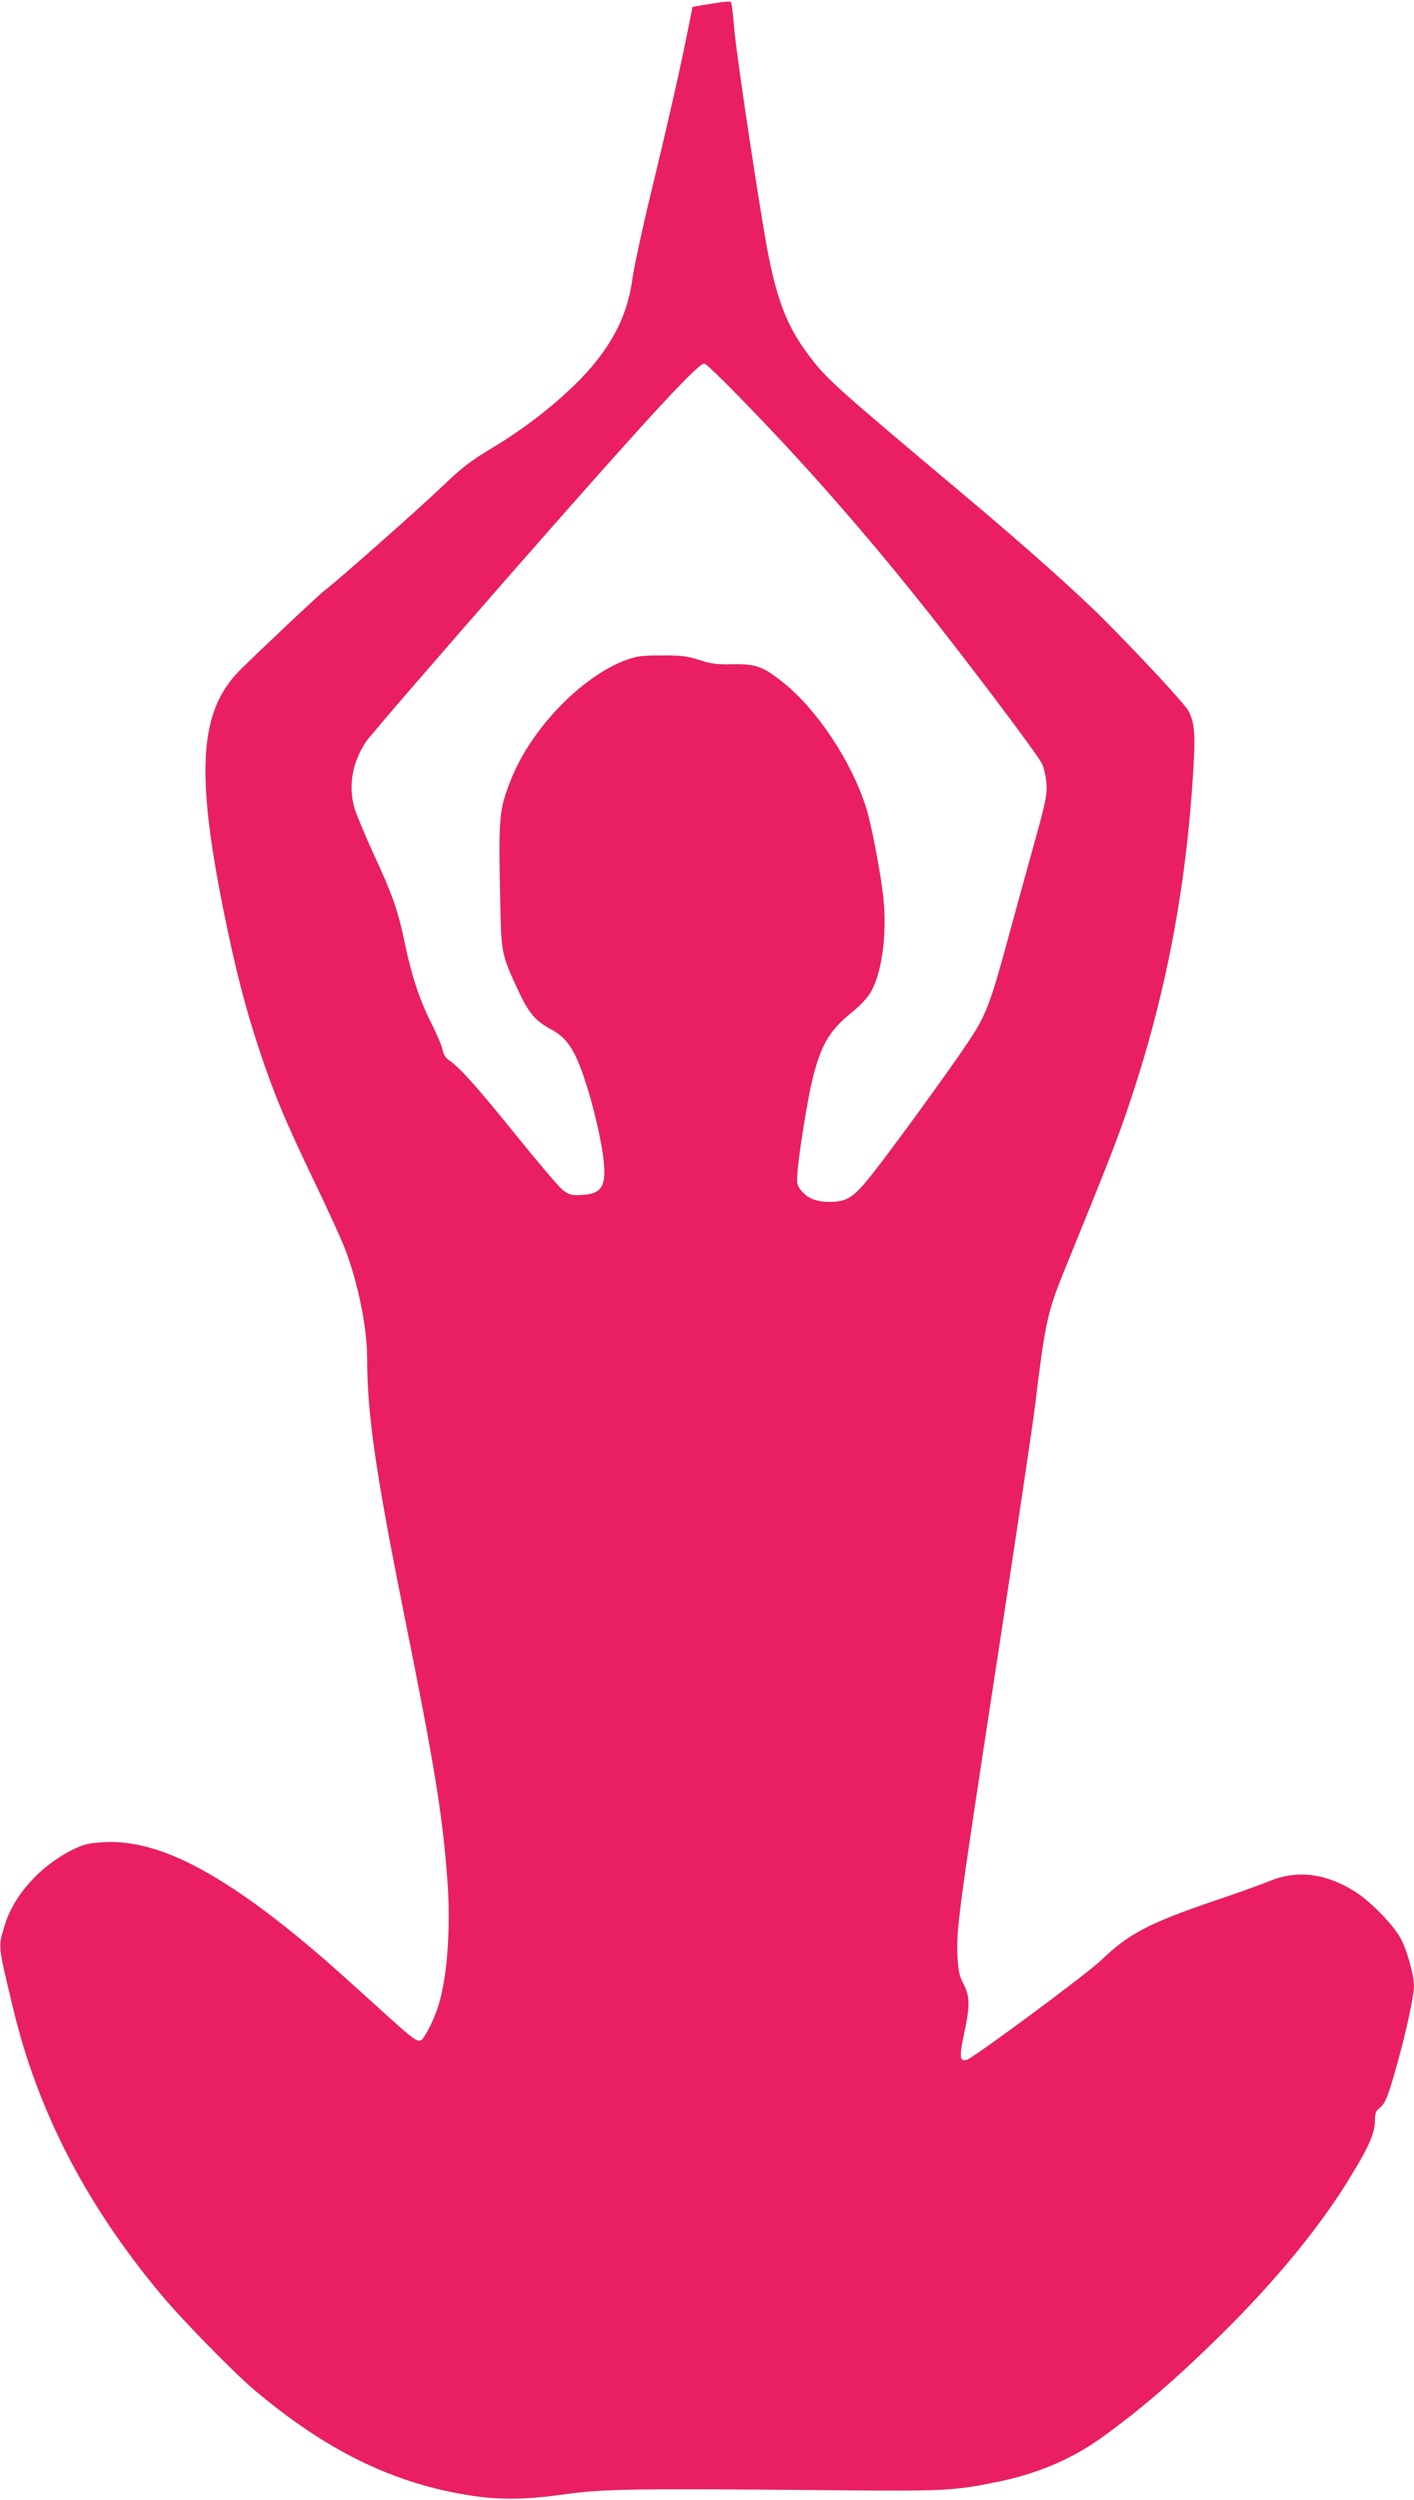 <?xml version="1.0" standalone="no"?>
<!DOCTYPE svg PUBLIC "-//W3C//DTD SVG 20010904//EN"
 "http://www.w3.org/TR/2001/REC-SVG-20010904/DTD/svg10.dtd">
<svg version="1.0" xmlns="http://www.w3.org/2000/svg"
 width="724pt" height="1280pt" viewBox="0 0 724 1280"
 preserveAspectRatio="xMidYMid meet">
<g transform="translate(0,1280) scale(0.1,-0.1)"
fill="#e91e63" stroke="none">
<path d="M3688 12788 c-27 -4 -69 -11 -95 -15 l-47 -8 -23 -115 c-37 -187 -99
-462 -188 -830 -46 -190 -88 -385 -95 -435 -21 -166 -79 -299 -189 -437 -114
-144 -326 -320 -532 -442 -108 -65 -153 -99 -253 -195 -112 -108 -545 -491
-606 -536 -29 -22 -326 -302 -430 -405 -209 -209 -230 -515 -84 -1239 59 -292
111 -495 184 -713 73 -220 129 -354 279 -667 65 -135 135 -288 155 -339 68
-173 116 -408 116 -568 0 -281 43 -580 185 -1289 161 -800 201 -1045 226
-1385 18 -243 -1 -499 -48 -645 -23 -71 -71 -165 -88 -172 -22 -8 -44 9 -236
184 -243 220 -309 277 -429 374 -410 330 -703 470 -957 457 -82 -5 -102 -10
-166 -41 -162 -82 -296 -231 -342 -382 -35 -115 -38 -93 41 -423 125 -528 374
-1010 760 -1472 104 -125 367 -394 474 -485 370 -313 715 -482 1113 -543 153
-23 281 -21 487 8 193 27 359 29 1435 19 495 -4 556 -1 770 43 203 41 380 116
530 223 200 143 388 305 624 538 281 278 510 558 665 817 88 144 116 212 116
274 0 36 5 49 25 64 29 23 43 59 91 232 45 161 84 344 84 392 0 54 -36 184
-68 243 -37 68 -149 184 -227 235 -149 97 -299 118 -441 60 -44 -18 -169 -63
-279 -100 -341 -116 -445 -170 -585 -305 -71 -69 -658 -504 -691 -512 -35 -10
-38 19 -13 132 31 146 31 192 -3 258 -23 44 -27 68 -31 152 -5 135 9 236 208
1535 93 608 179 1182 190 1275 53 435 62 476 161 718 212 520 265 655 323 830
185 551 289 1095 326 1703 11 185 7 243 -25 304 -17 34 -251 286 -436 471
-144 144 -414 384 -718 639 -652 548 -696 587 -785 704 -109 143 -162 272
-210 511 -40 200 -165 1028 -177 1172 -5 70 -13 130 -17 133 -4 3 -28 2 -54
-2z m93 -2016 c328 -335 629 -677 948 -1077 214 -268 581 -754 606 -805 10
-19 20 -65 23 -101 4 -59 -3 -93 -66 -320 -39 -140 -101 -364 -137 -498 -84
-310 -110 -376 -199 -508 -97 -146 -399 -561 -496 -682 -90 -113 -124 -135
-215 -135 -68 1 -112 19 -145 61 -20 25 -21 35 -16 100 10 110 52 370 76 467
44 177 86 249 201 342 50 41 83 77 102 112 57 106 81 315 57 502 -18 140 -62
365 -87 440 -76 236 -249 495 -421 634 -103 83 -141 97 -259 95 -80 -2 -112 2
-173 22 -63 20 -94 24 -195 23 -106 0 -128 -4 -189 -27 -226 -88 -479 -354
-579 -607 -63 -161 -65 -181 -55 -655 5 -234 7 -246 93 -430 51 -110 86 -152
164 -194 72 -38 110 -87 152 -194 46 -119 97 -317 115 -441 24 -173 1 -213
-126 -215 -36 -1 -53 5 -82 29 -20 17 -128 144 -240 283 -197 244 -286 344
-340 379 -16 11 -28 30 -32 53 -4 20 -29 80 -56 133 -61 121 -101 241 -135
402 -35 172 -64 256 -161 465 -45 99 -89 204 -98 234 -34 115 -13 237 58 343
19 29 366 431 771 893 660 753 927 1043 961 1044 6 1 85 -74 175 -167z"/>
</g>
</svg>
